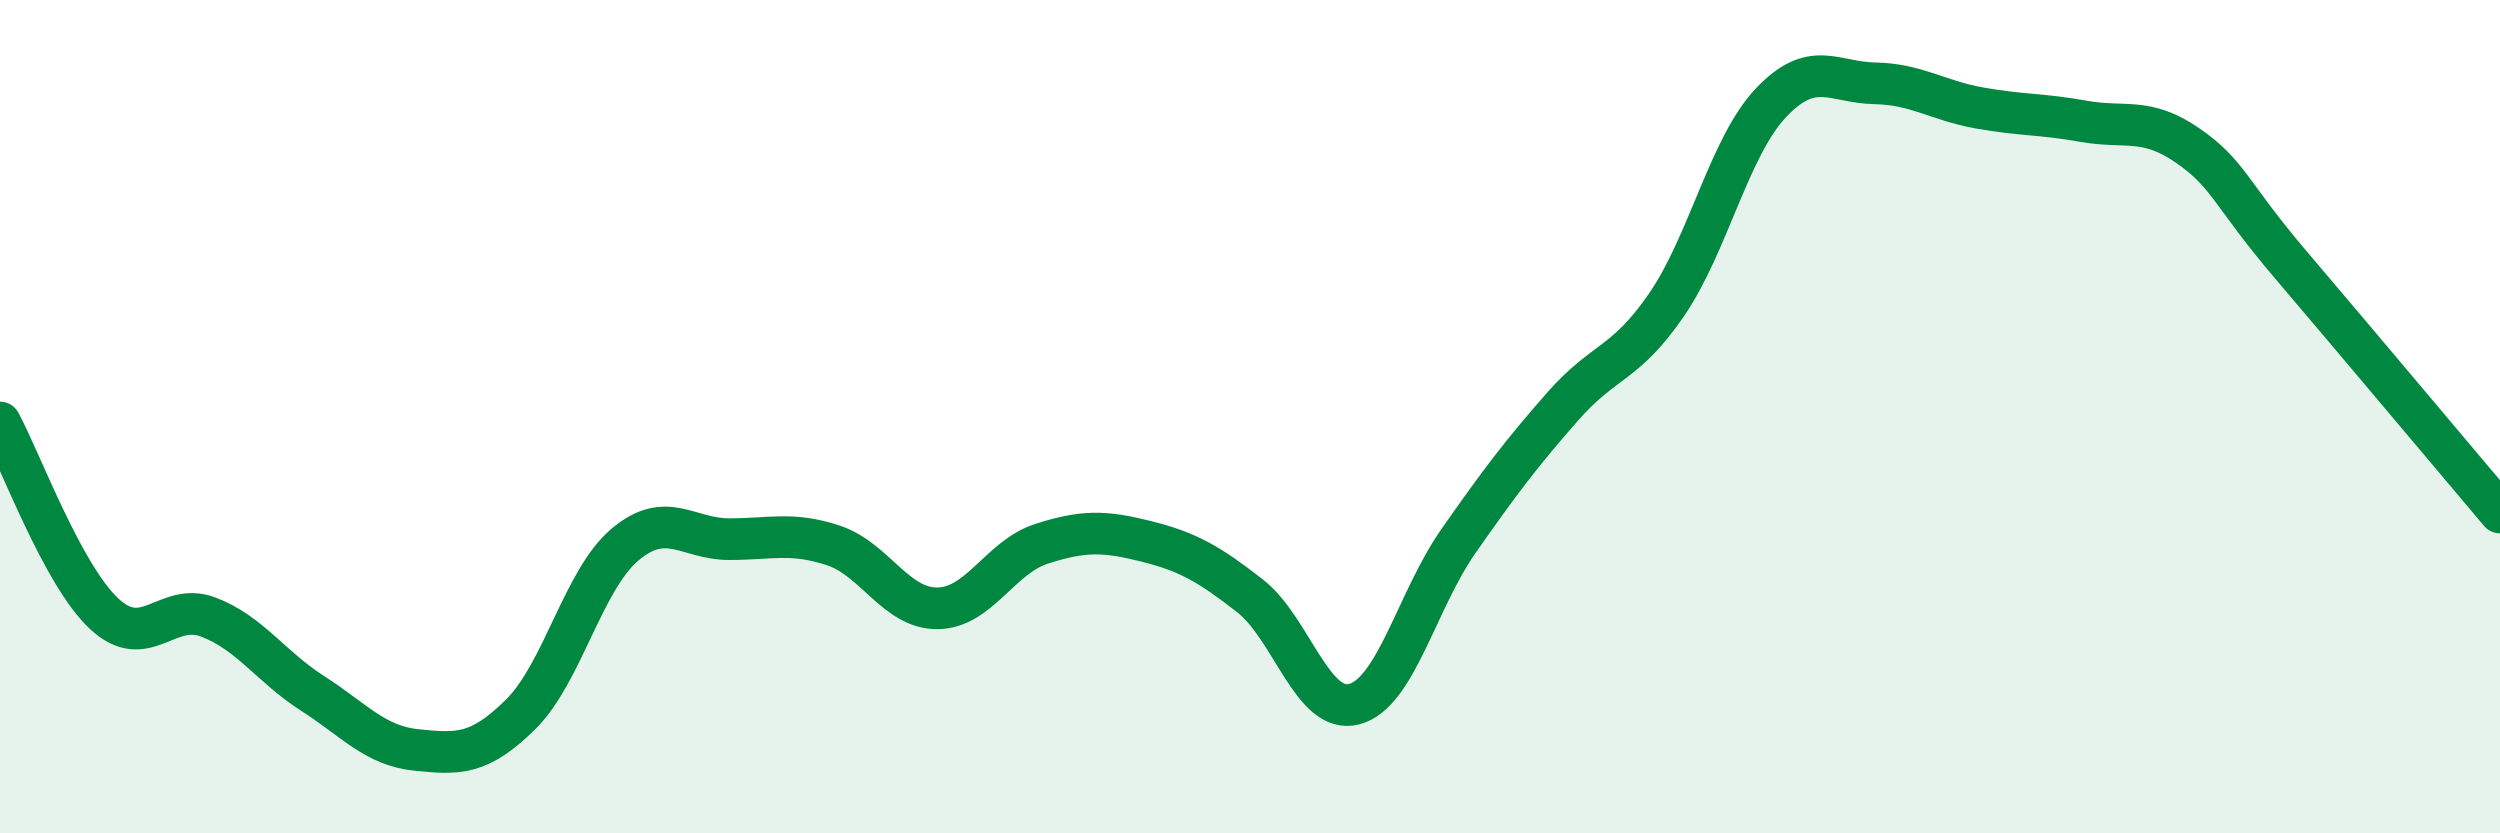 
    <svg width="60" height="20" viewBox="0 0 60 20" xmlns="http://www.w3.org/2000/svg">
      <path
        d="M 0,10.14 C 0.5,11.06 1.5,13.8 2.5,14.73 C 3.5,15.66 4,14.43 5,14.81 C 6,15.19 6.5,16 7.5,16.64 C 8.5,17.28 9,17.9 10,18 C 11,18.1 11.5,18.13 12.5,17.14 C 13.5,16.15 14,13.91 15,13.07 C 16,12.23 16.5,12.94 17.5,12.94 C 18.5,12.94 19,12.76 20,13.09 C 21,13.42 21.5,14.61 22.5,14.6 C 23.5,14.59 24,13.37 25,13.05 C 26,12.73 26.5,12.74 27.5,12.99 C 28.5,13.24 29,13.52 30,14.3 C 31,15.08 31.5,17.16 32.5,16.9 C 33.5,16.64 34,14.42 35,12.99 C 36,11.56 36.5,10.9 37.5,9.76 C 38.5,8.62 39,8.77 40,7.31 C 41,5.85 41.5,3.53 42.5,2.47 C 43.5,1.41 44,1.98 45,2 C 46,2.02 46.5,2.41 47.5,2.59 C 48.5,2.77 49,2.73 50,2.91 C 51,3.09 51.5,2.8 52.5,3.49 C 53.5,4.18 53.5,4.62 55,6.38 C 56.5,8.14 59,11.12 60,12.3L60 20L0 20Z"
        fill="#008740"
        opacity="0.1"
        stroke-linecap="round"
        stroke-linejoin="round"
      />
      <path
        d="M 0,10.14 C 0.5,11.06 1.5,13.8 2.5,14.73 C 3.5,15.66 4,14.43 5,14.81 C 6,15.19 6.5,16 7.5,16.64 C 8.5,17.28 9,17.9 10,18 C 11,18.1 11.5,18.13 12.5,17.14 C 13.5,16.15 14,13.91 15,13.07 C 16,12.23 16.5,12.94 17.5,12.94 C 18.5,12.94 19,12.76 20,13.09 C 21,13.42 21.5,14.61 22.5,14.6 C 23.5,14.59 24,13.37 25,13.05 C 26,12.73 26.5,12.74 27.5,12.99 C 28.5,13.24 29,13.52 30,14.3 C 31,15.08 31.5,17.16 32.5,16.9 C 33.5,16.64 34,14.42 35,12.99 C 36,11.56 36.5,10.9 37.5,9.76 C 38.5,8.62 39,8.77 40,7.31 C 41,5.85 41.5,3.53 42.5,2.47 C 43.5,1.41 44,1.98 45,2 C 46,2.02 46.5,2.41 47.5,2.59 C 48.5,2.77 49,2.73 50,2.91 C 51,3.09 51.5,2.8 52.5,3.49 C 53.5,4.18 53.5,4.62 55,6.38 C 56.5,8.14 59,11.12 60,12.3"
        stroke="#008740"
        stroke-width="1"
        fill="none"
        stroke-linecap="round"
        stroke-linejoin="round"
      />
    </svg>
  